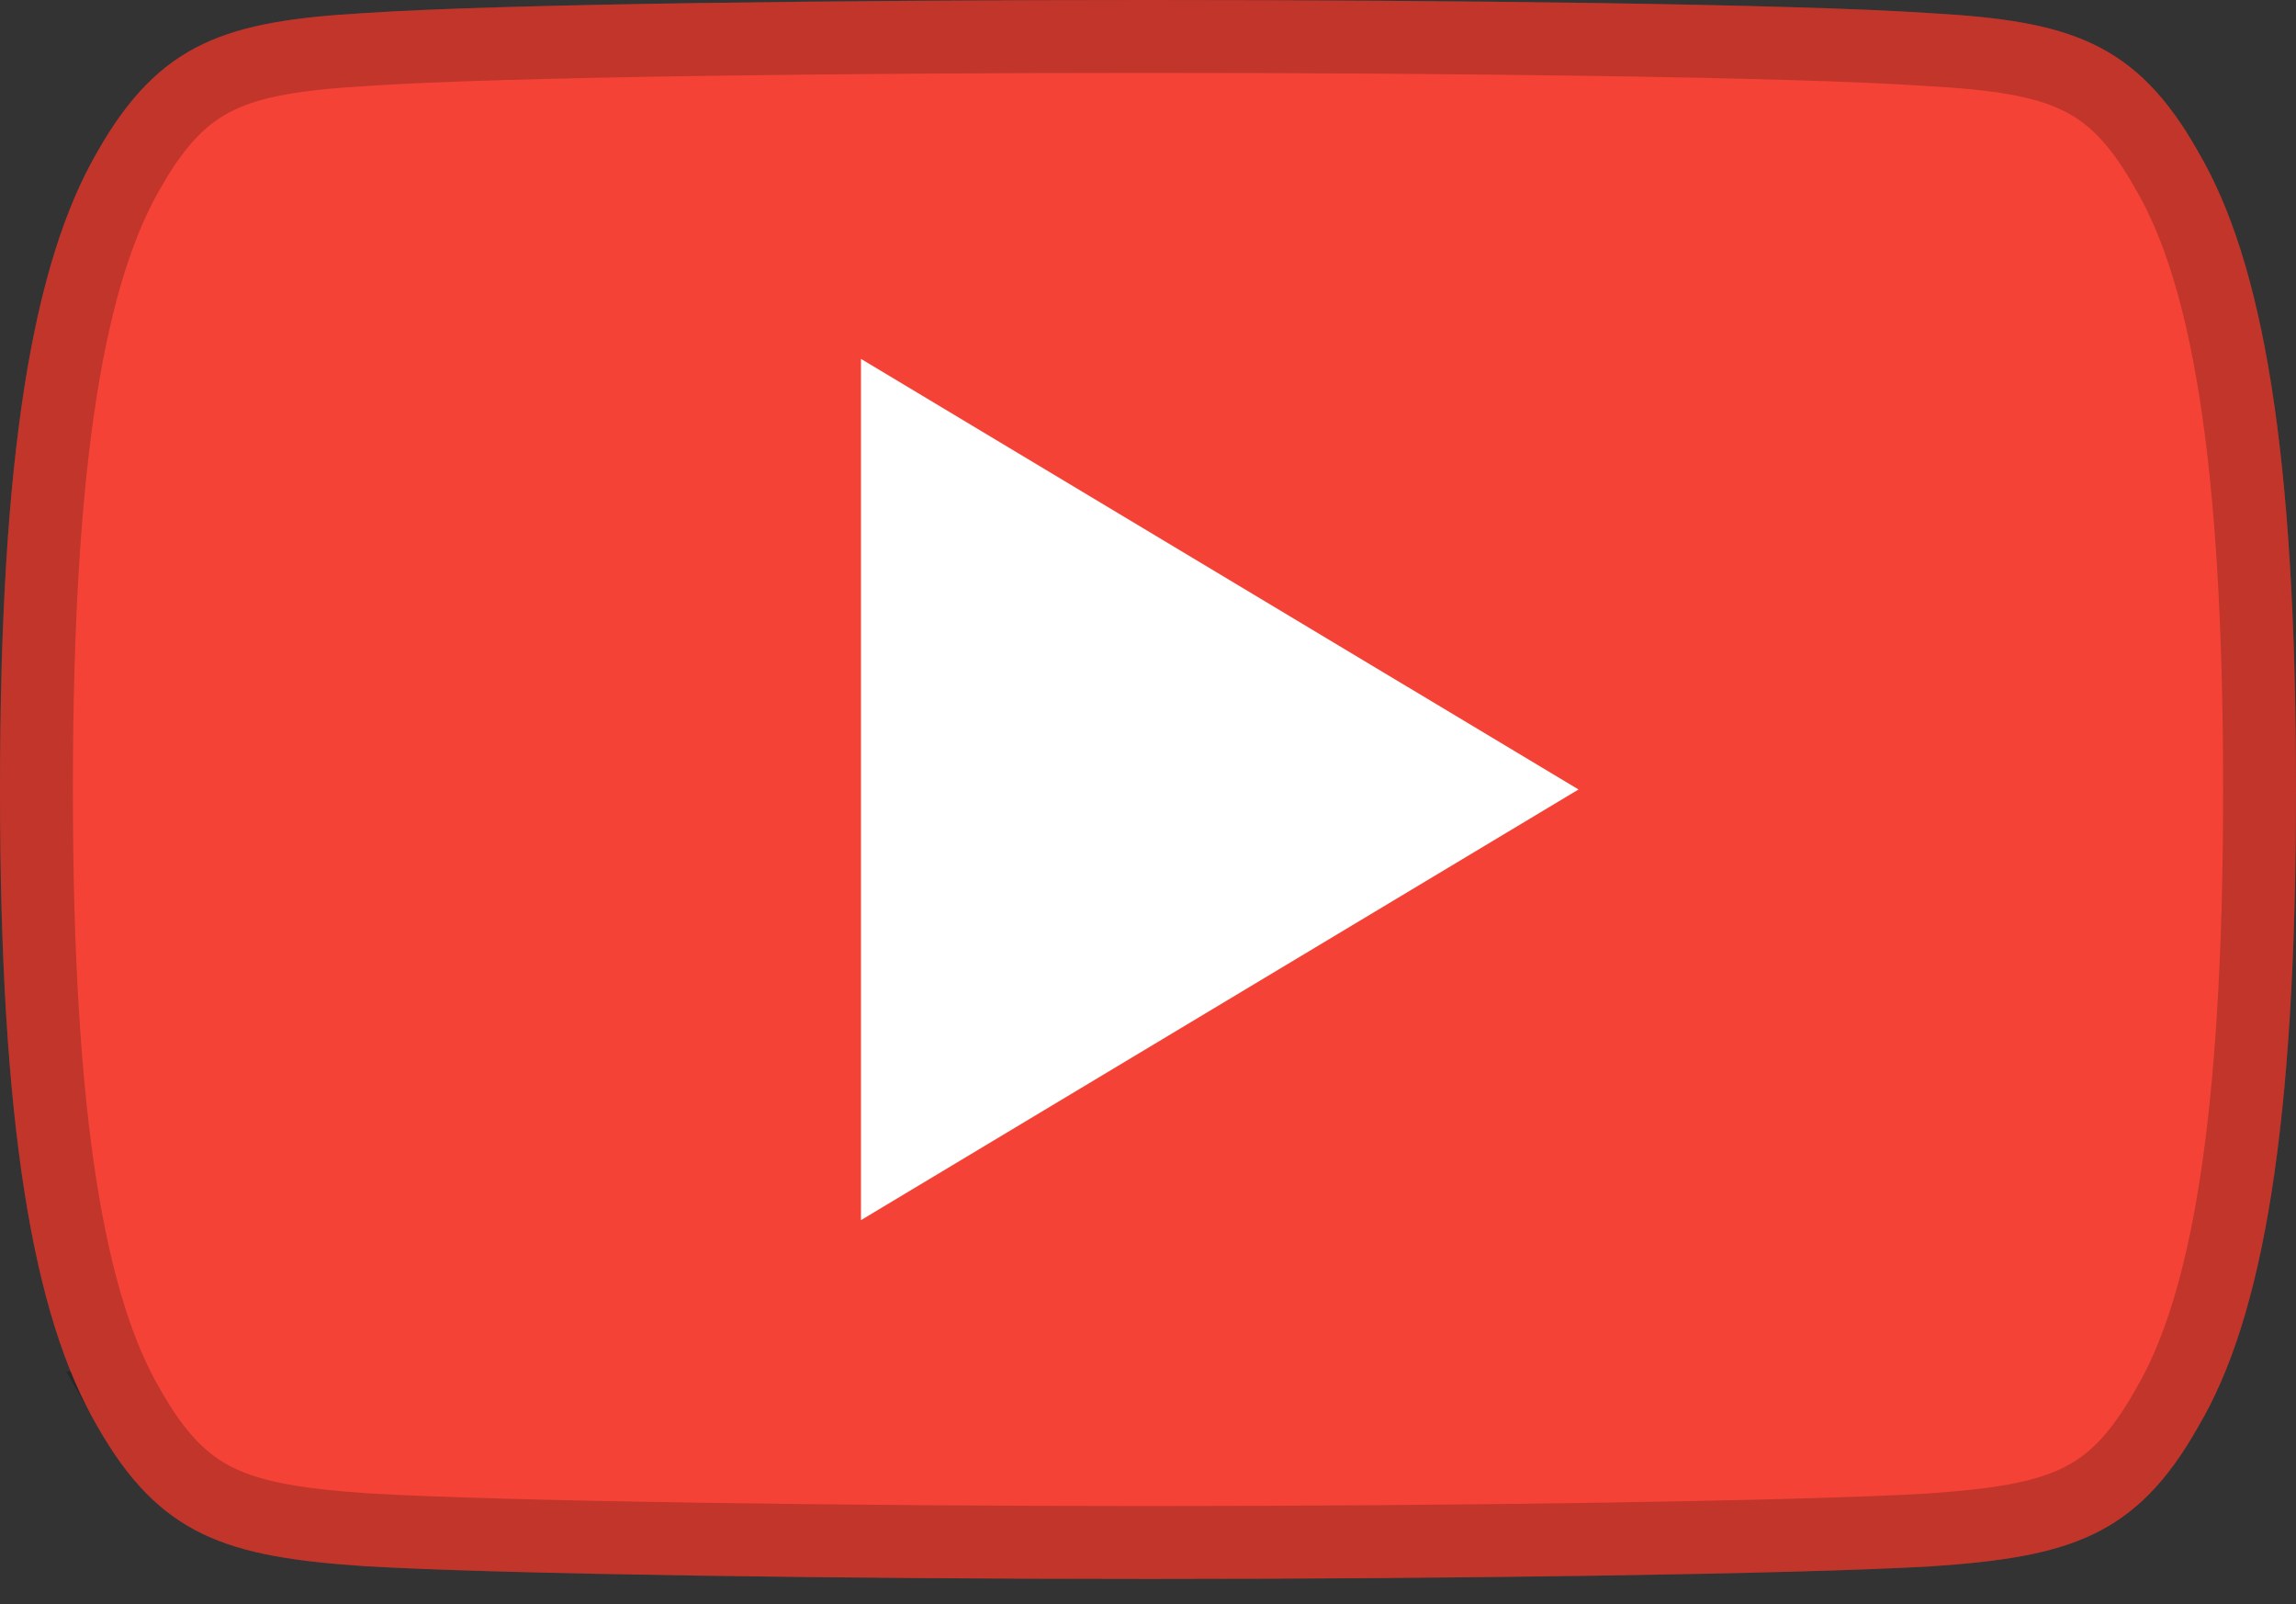 <svg width="63" height="44" viewBox="0 0 63 44" fill="none" xmlns="http://www.w3.org/2000/svg">
<rect x="0" y="0" width="63" height="44" fill="#333333" stroke="none"/>
<path fill-rule="evenodd" clip-rule="evenodd" d="M60.322 4.174C58.614 1.134 56.759 0.575 52.983 0.362C49.211 0.106 39.725 0 31.508 0C23.275 0 13.785 0.106 10.017 0.358C6.249 0.575 4.39 1.13 2.666 4.174C0.906 7.21 0 12.439 0 21.644V21.676C0 30.842 0.906 36.111 2.666 39.115C4.39 42.155 6.245 42.706 10.013 42.962C13.785 43.183 23.275 43.312 31.508 43.312C39.725 43.312 49.211 43.183 52.987 42.966C56.763 42.71 58.618 42.159 60.326 39.119C62.102 36.115 63 30.846 63 21.68V21.648C63 12.439 62.102 7.21 60.322 4.174Z" fill="#F44336"/>
<path d="M59.451 4.664L59.455 4.672L59.46 4.679C61.089 7.458 62 12.436 62 21.648V21.68C62 30.851 61.088 35.865 59.466 38.61L59.46 38.62L59.455 38.629C58.669 40.026 57.913 40.748 57 41.184C56.039 41.644 54.803 41.84 52.925 41.968C49.178 42.182 39.724 42.312 31.508 42.312C23.275 42.312 13.818 42.182 10.076 41.964C8.201 41.837 6.967 41.64 6.004 41.18C5.089 40.743 4.329 40.02 3.535 38.622L3.536 38.622L3.529 38.61C1.919 35.862 1 30.845 1 21.676V21.644C1 12.439 1.918 7.457 3.531 4.675L3.531 4.675L3.536 4.667C4.329 3.266 5.09 2.543 6.004 2.109C6.965 1.653 8.199 1.464 10.074 1.357L10.074 1.357L10.084 1.356C13.812 1.107 23.265 1 31.508 1C39.735 1 49.184 1.107 52.915 1.36L52.915 1.36L52.927 1.361C54.805 1.466 56.04 1.655 56.999 2.111C57.909 2.544 58.665 3.266 59.451 4.664Z" stroke="black" stroke-opacity="0.21" stroke-width="2"/>
<path fill-rule="evenodd" clip-rule="evenodd" d="M23.624 33.469V9.844L43.312 21.656L23.624 33.469Z" fill="white"/>
</svg>
